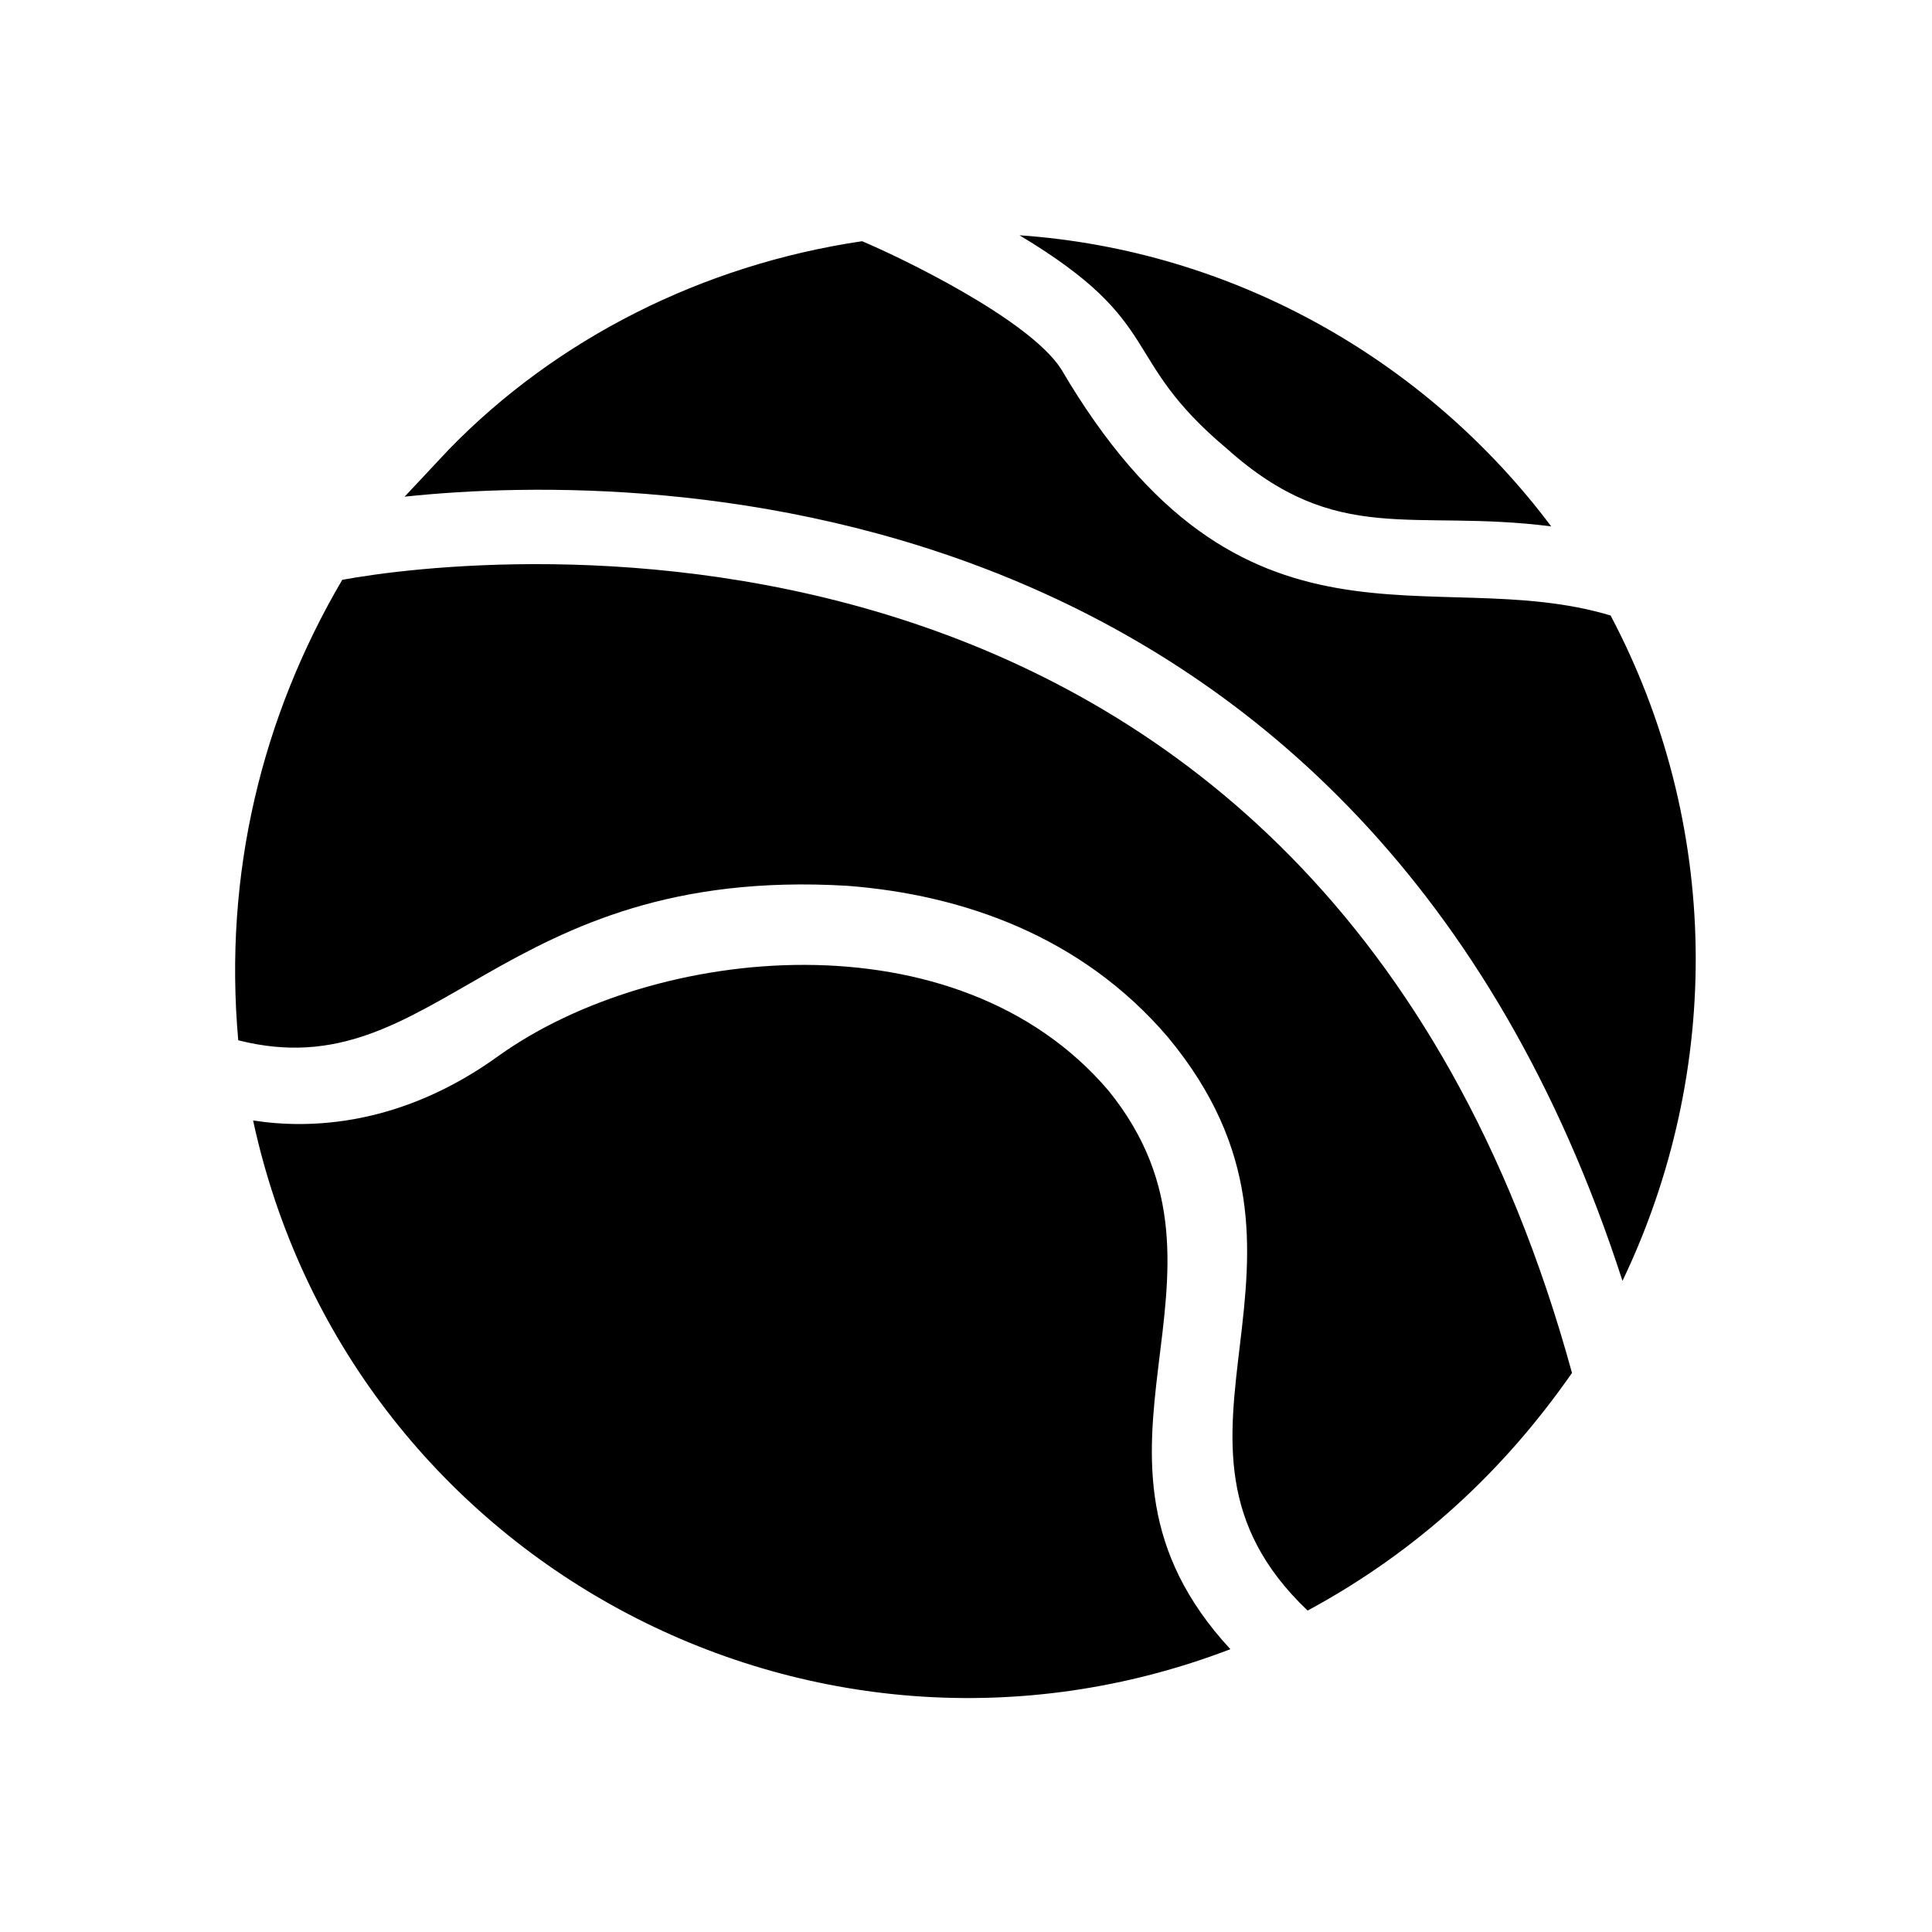 <?xml version="1.0" encoding="UTF-8"?>
<!-- Uploaded to: ICON Repo, www.svgrepo.com, Generator: ICON Repo Mixer Tools -->
<svg fill="#000000" width="800px" height="800px" version="1.1" viewBox="144 144 512 512" xmlns="http://www.w3.org/2000/svg">
 <path d="m437.79 433.06c-40.148-47.23-120.44-38.574-161.38-9.445-25.98 18.891-50.383 19.676-65.34 17.316 25.191 116.5 147.99 182.63 258.99 140.12-48.02-51.953 7.871-98.398-32.273-147.99zm-23.617-226.71c39.359 23.617 25.977 32.273 55.105 56.68 29.125 25.977 48.805 15.742 85.805 20.469-33.062-44.086-84.23-73.215-140.91-77.148zm-162.95 69.273c66.914-7.086 254.27-3.938 322.75 207.82 26.766-55.891 25.977-121.23-3.148-176.33-47.23-14.168-97.613 16.531-145.63-65.336-8.66-13.383-43.297-29.914-52.742-33.852-42.508 6.297-81.082 25.977-109.42 55.105zm117.29 103.12c30.699 2.363 62.188 13.383 85.02 40.148 49.594 59.828-11.02 106.27 37 151.93 29.125-15.742 51.957-37 70.062-62.977-66.914-244.03-292.05-216.48-325.9-210.18-21.262 36.215-31.492 77.934-27.559 122.02 52.742 13.383 68.488-46.445 161.38-40.938z" fill-rule="evenodd"/>
</svg>